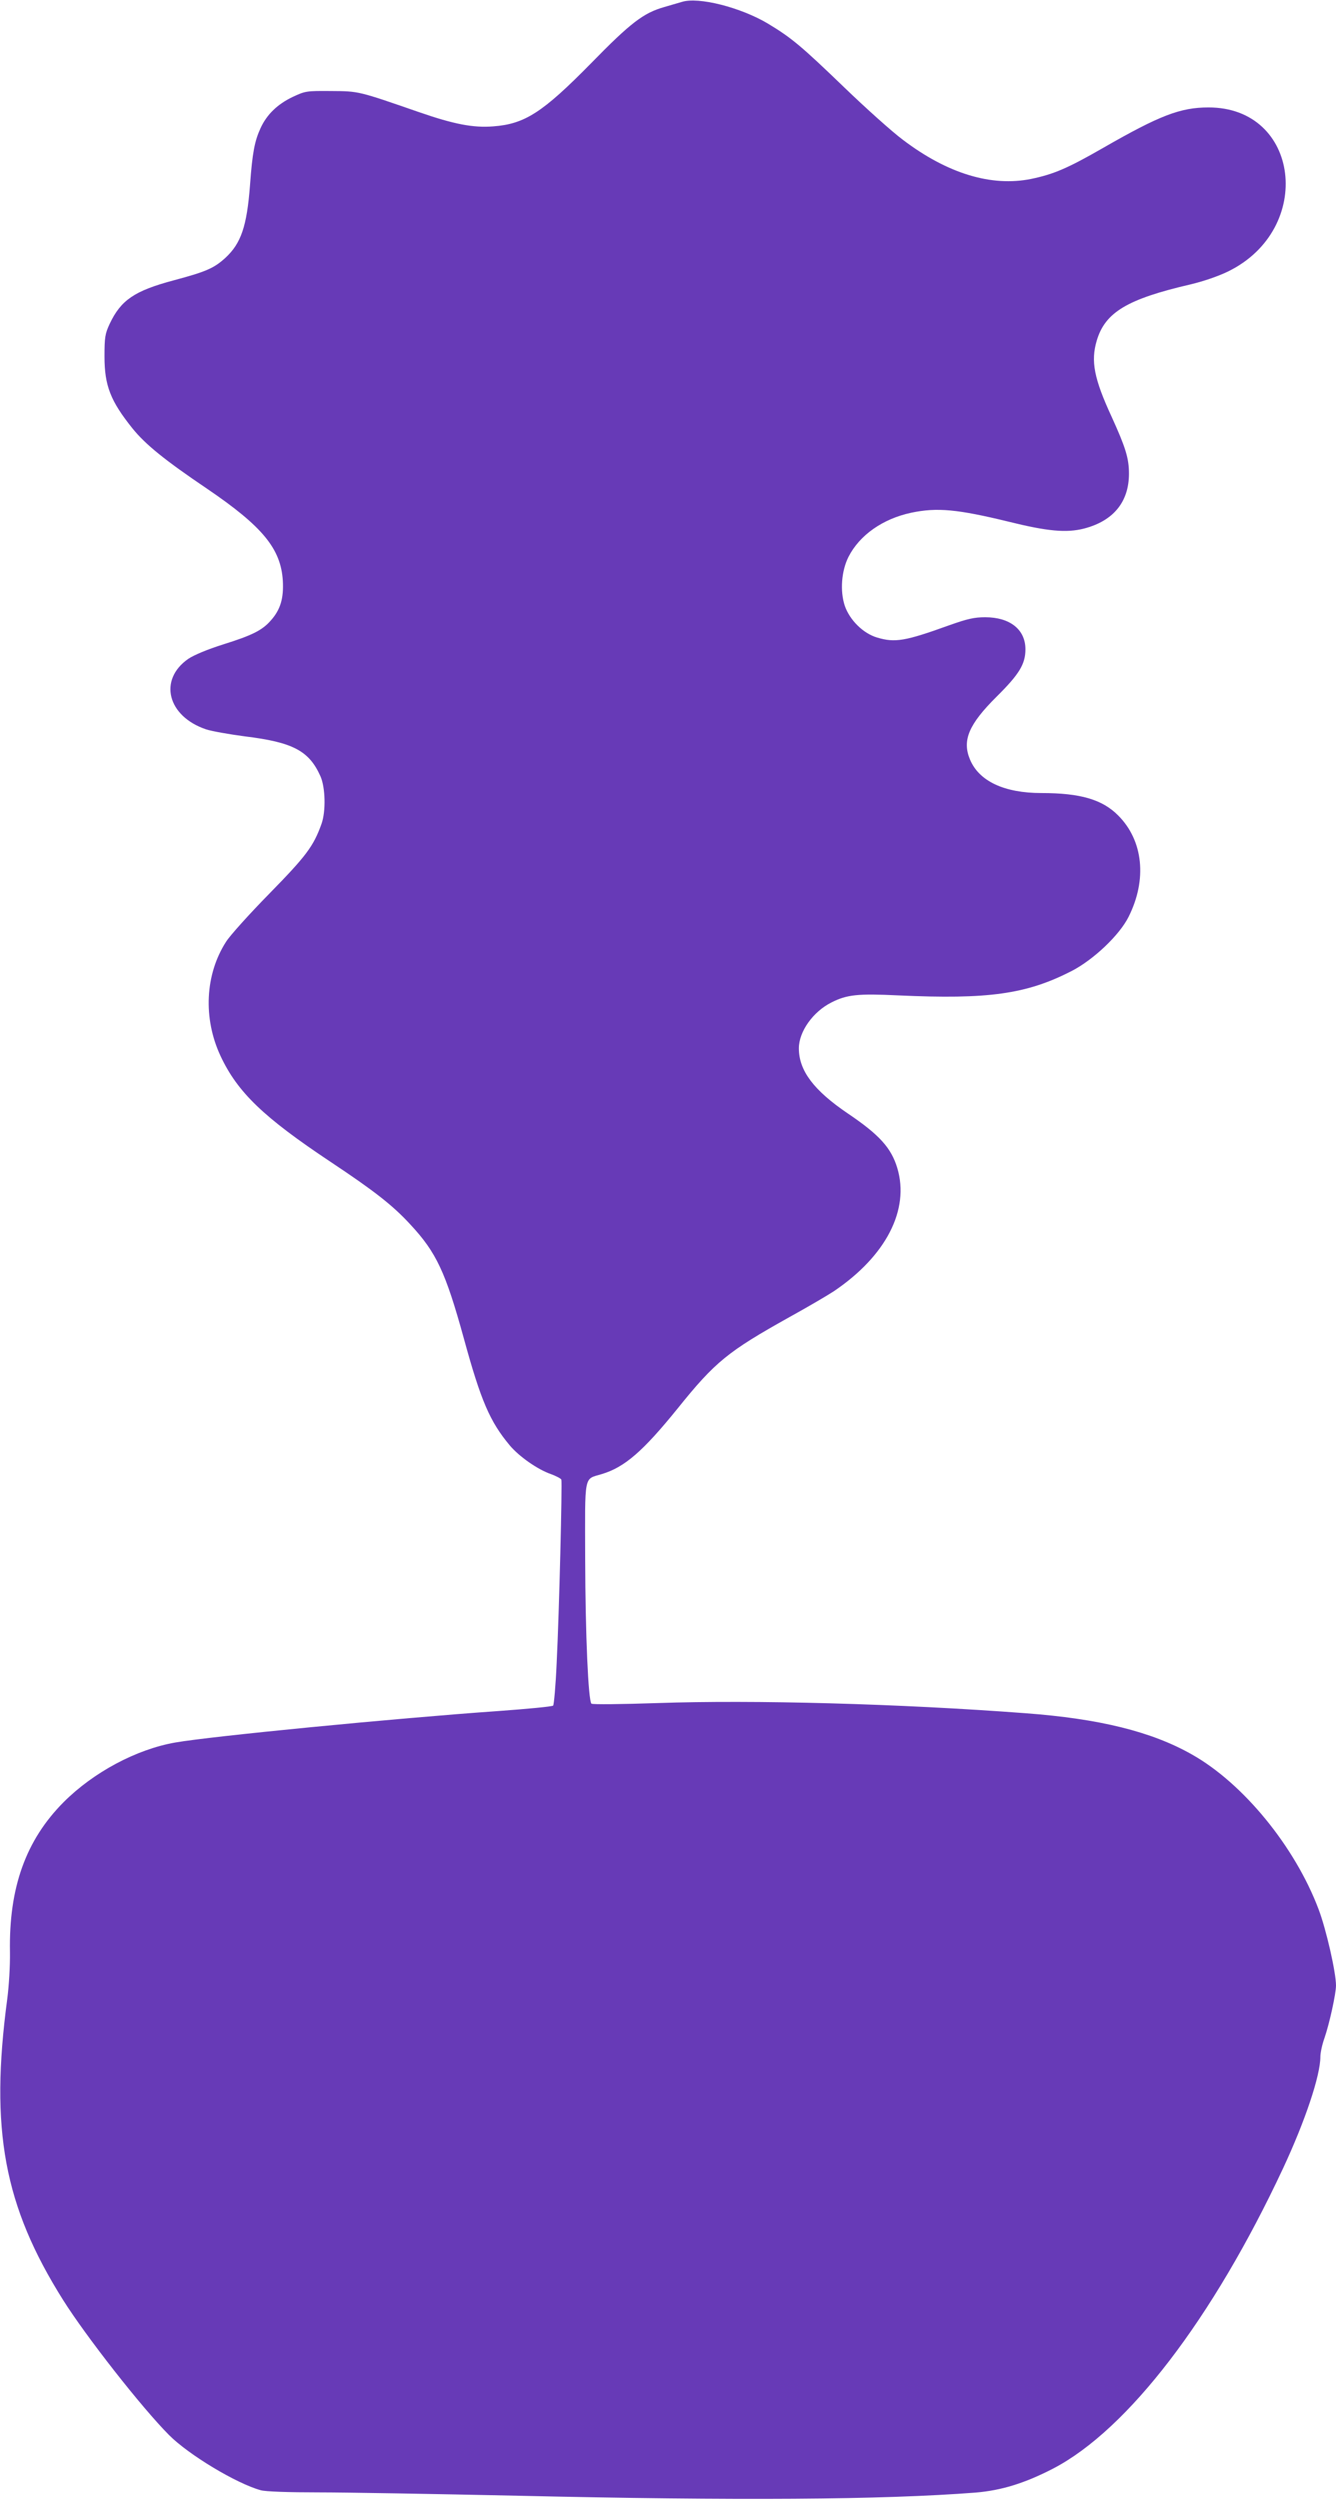 <?xml version="1.0" standalone="no"?>
<!DOCTYPE svg PUBLIC "-//W3C//DTD SVG 20010904//EN"
 "http://www.w3.org/TR/2001/REC-SVG-20010904/DTD/svg10.dtd">
<svg version="1.0" xmlns="http://www.w3.org/2000/svg"
 width="684pt" height="1280pt" viewBox="0 0 684 1280"
 preserveAspectRatio="xMidYMid meet">
<g transform="translate(0,1280) scale(0.1,-0.1)"
fill="#673ab7" stroke="none">
<path d="M3490 12790 c-14 -4 -54 -16 -89 -26 -106 -30 -172 -80 -376 -289
-247 -251 -338 -310 -500 -322 -103 -8 -201 11 -380 73 -312 108 -306 107
-450 108 -126 1 -132 0 -196 -30 -78 -37 -133 -90 -165 -160 -30 -65 -42 -125
-54 -292 -16 -211 -46 -298 -126 -372 -58 -53 -99 -71 -264 -115 -202 -54
-271 -101 -329 -224 -23 -50 -26 -68 -26 -166 0 -150 31 -228 143 -368 67 -83
166 -163 382 -309 284 -193 378 -307 388 -471 5 -90 -12 -148 -61 -203 -44
-51 -97 -77 -244 -123 -82 -26 -149 -54 -179 -74 -154 -107 -107 -294 91 -361
27 -9 116 -25 199 -36 246 -30 329 -74 387 -205 25 -57 28 -179 5 -243 -41
-115 -79 -165 -267 -357 -102 -104 -203 -216 -222 -247 -107 -167 -118 -391
-28 -584 87 -186 220 -314 566 -544 221 -147 316 -221 406 -319 133 -143 180
-243 274 -584 87 -318 133 -425 235 -547 48 -57 142 -123 211 -147 27 -10 50
-22 53 -28 5 -15 -11 -679 -24 -939 -5 -116 -14 -214 -18 -218 -5 -5 -132 -17
-283 -28 -527 -37 -1470 -129 -1652 -161 -199 -35 -418 -152 -571 -305 -194
-195 -281 -438 -275 -768 1 -69 -5 -173 -14 -241 -89 -668 -17 -1058 286
-1540 117 -186 401 -549 542 -691 100 -101 346 -249 470 -283 24 -7 142 -11
295 -11 140 0 597 -8 1015 -17 1132 -26 1872 -21 2350 16 132 11 252 48 397
123 382 199 817 767 1177 1537 113 242 191 475 191 571 0 20 9 63 21 96 25 72
59 227 59 269 0 67 -50 287 -89 390 -121 321 -386 645 -649 793 -206 117 -474
183 -852 211 -646 49 -1394 69 -1884 52 -181 -6 -333 -8 -338 -3 -16 16 -31
351 -32 739 -1 443 -8 408 84 436 118 35 212 117 390 337 192 239 257 291 570
466 96 53 200 114 230 134 266 180 388 416 324 630 -31 103 -91 170 -254 280
-174 118 -250 219 -250 333 0 86 73 188 167 235 79 40 134 46 343 36 460 -21
654 6 885 124 113 58 246 184 293 278 96 191 75 391 -53 519 -81 82 -194 115
-393 115 -191 0 -320 61 -366 172 -41 98 -6 180 137 322 115 114 147 166 147
242 0 101 -79 164 -206 164 -56 0 -91 -8 -184 -41 -227 -82 -278 -90 -369 -63
-72 21 -141 90 -166 163 -25 76 -17 178 19 250 57 112 176 195 321 226 133 28
237 18 500 -46 197 -49 295 -58 385 -35 150 39 230 136 230 281 0 79 -17 134
-89 292 -90 195 -107 284 -76 389 43 145 156 213 480 288 67 16 143 42 194 67
442 218 366 840 -102 839 -144 0 -250 -41 -539 -207 -181 -104 -253 -135 -369
-159 -203 -41 -428 27 -656 200 -54 40 -189 161 -300 268 -220 212 -270 254
-391 327 -139 83 -357 139 -442 111z"/>
</g>
</svg>
